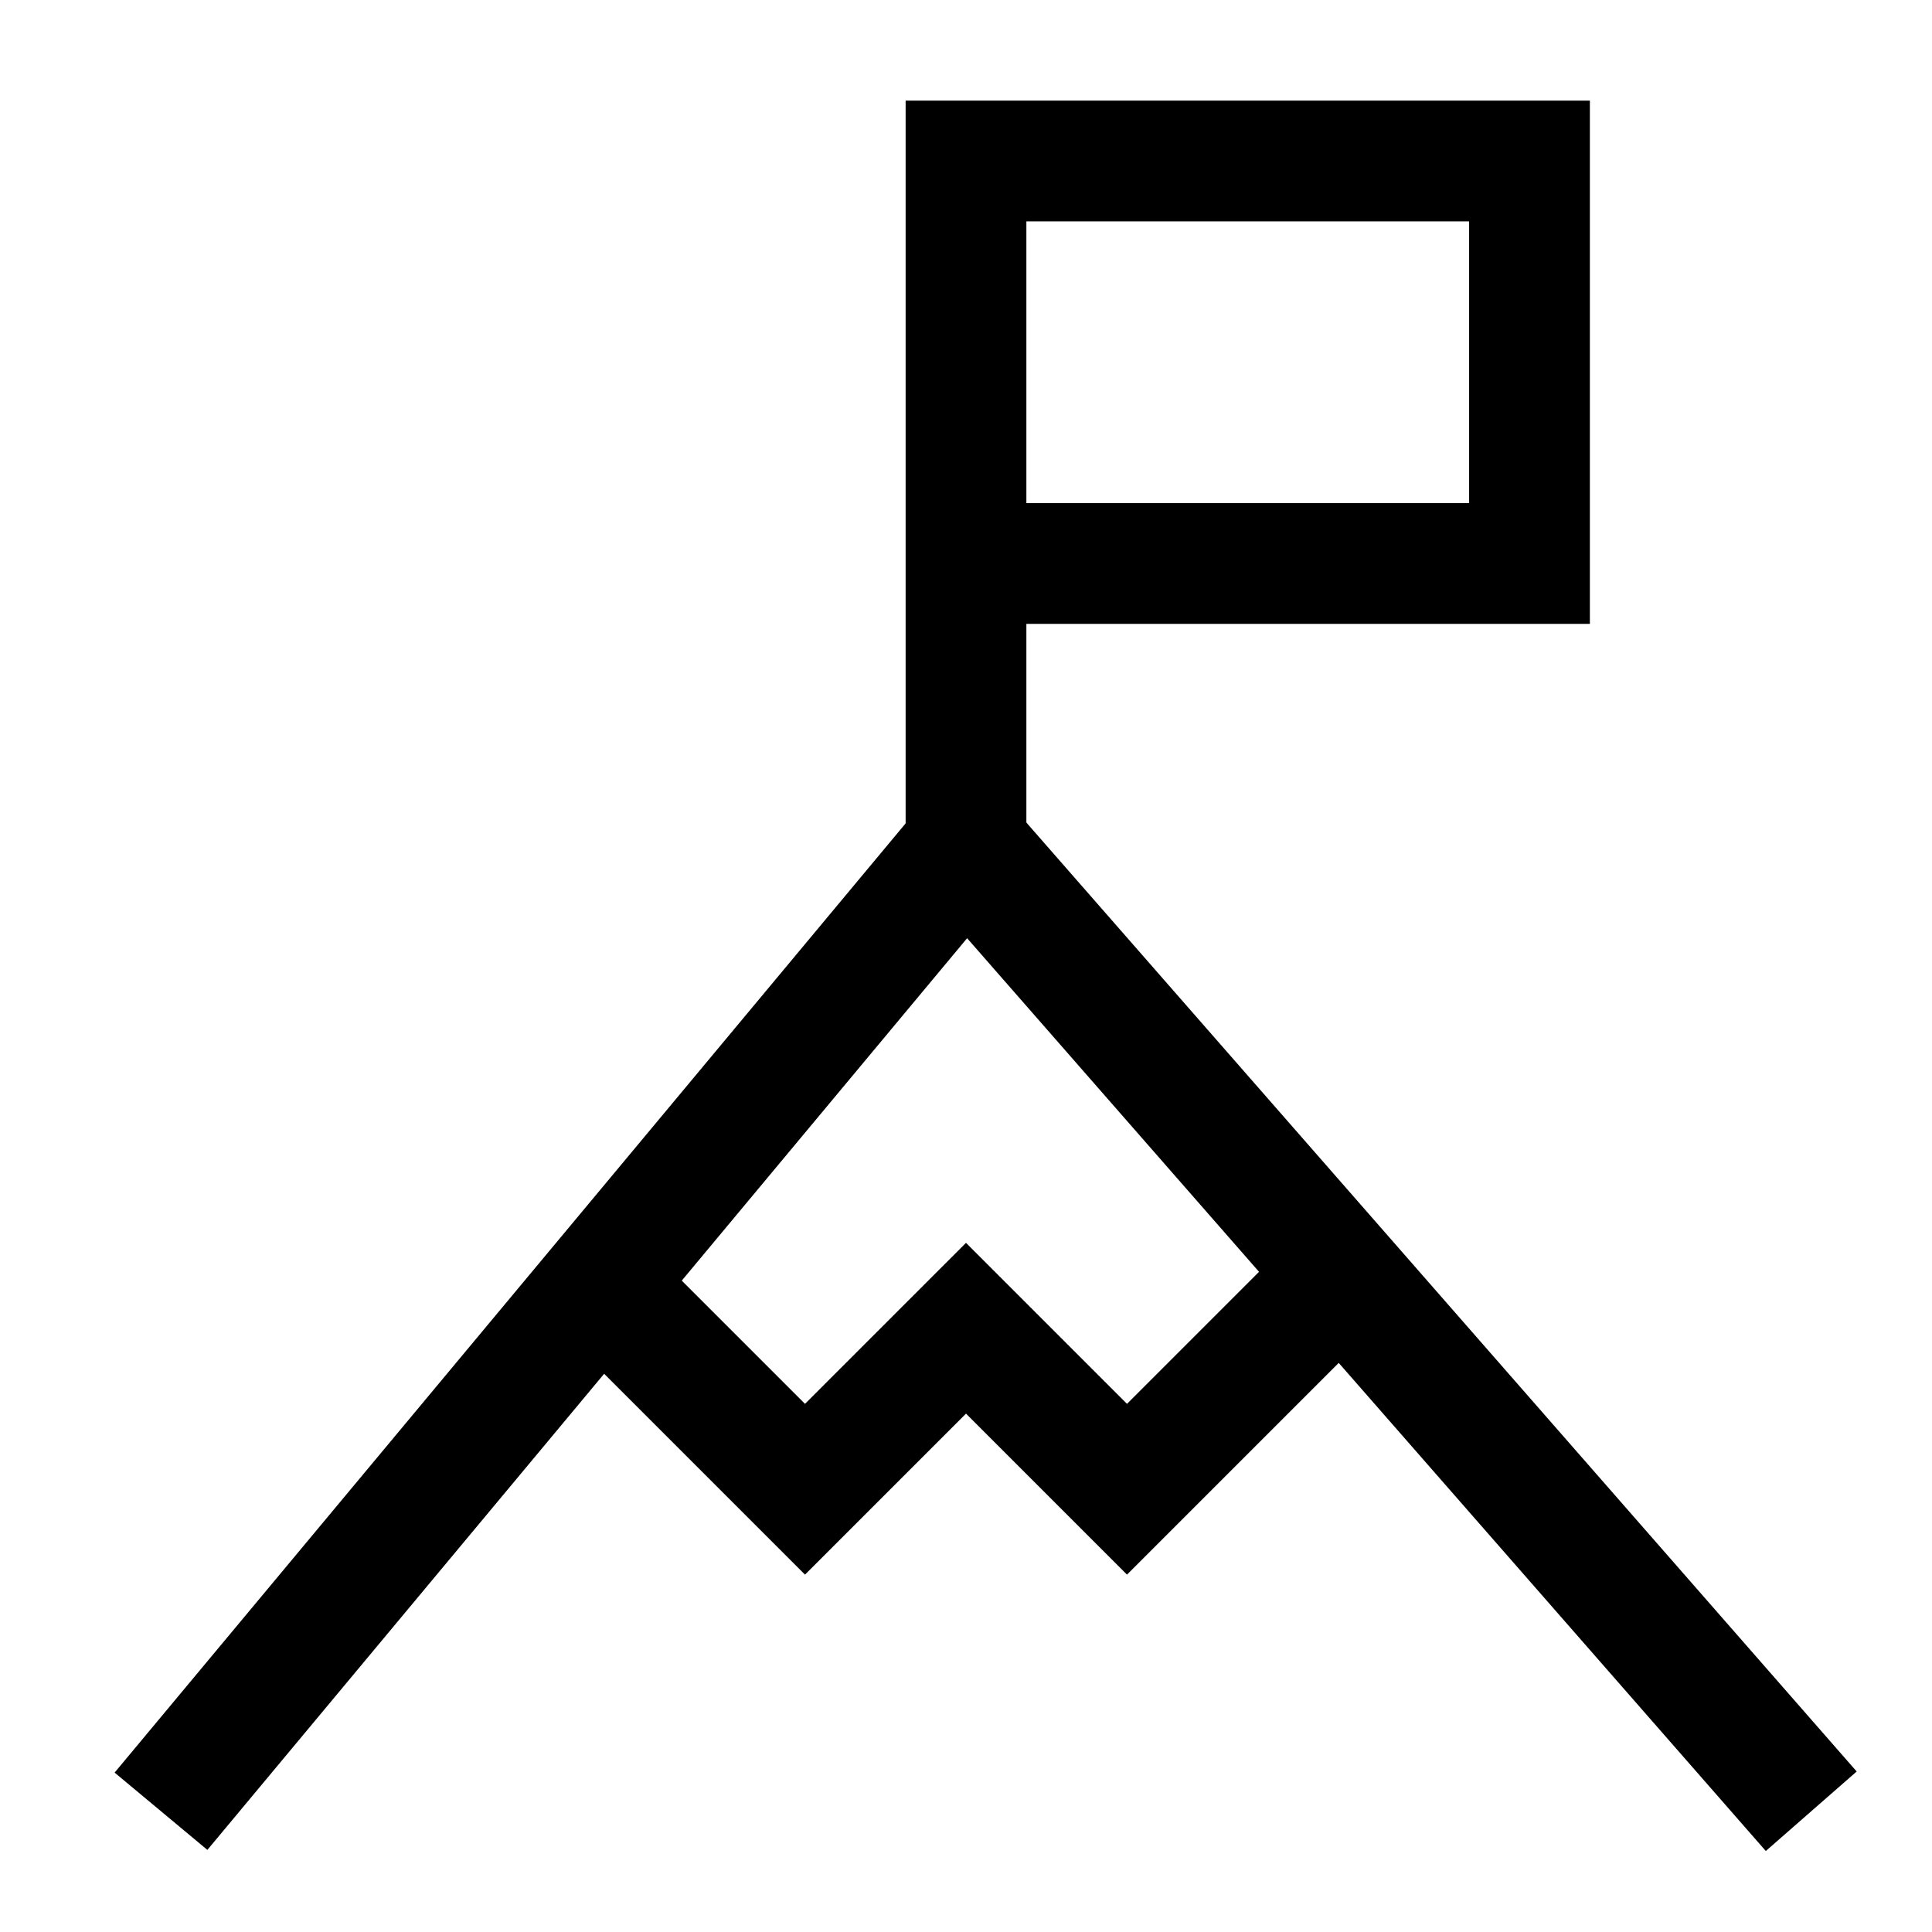 <svg xmlns="http://www.w3.org/2000/svg" fill="none" viewBox="0 0 24 24" id="Summit--Streamline-Sharp">
  <desc>
    Summit Streamline Icon: https://streamlinehq.com
  </desc>
  <g id="summit--shop-target-flag-summit-mountain-goal">
    <path id="Vector 2787" stroke="#000000" d="m2 22.5 10 -12 10.5 12" stroke-width="1.5"></path>
    <path id="Vector 2788" stroke="#000000" d="M12 10.5V7m0 0V2h7v5h-7Z" stroke-width="1.5"></path>
    <path id="Vector 2789" stroke="#000000" d="m7 15.5 3 3 2 -2 2 2 3 -3" stroke-width="1.5"></path>
  </g>
</svg>